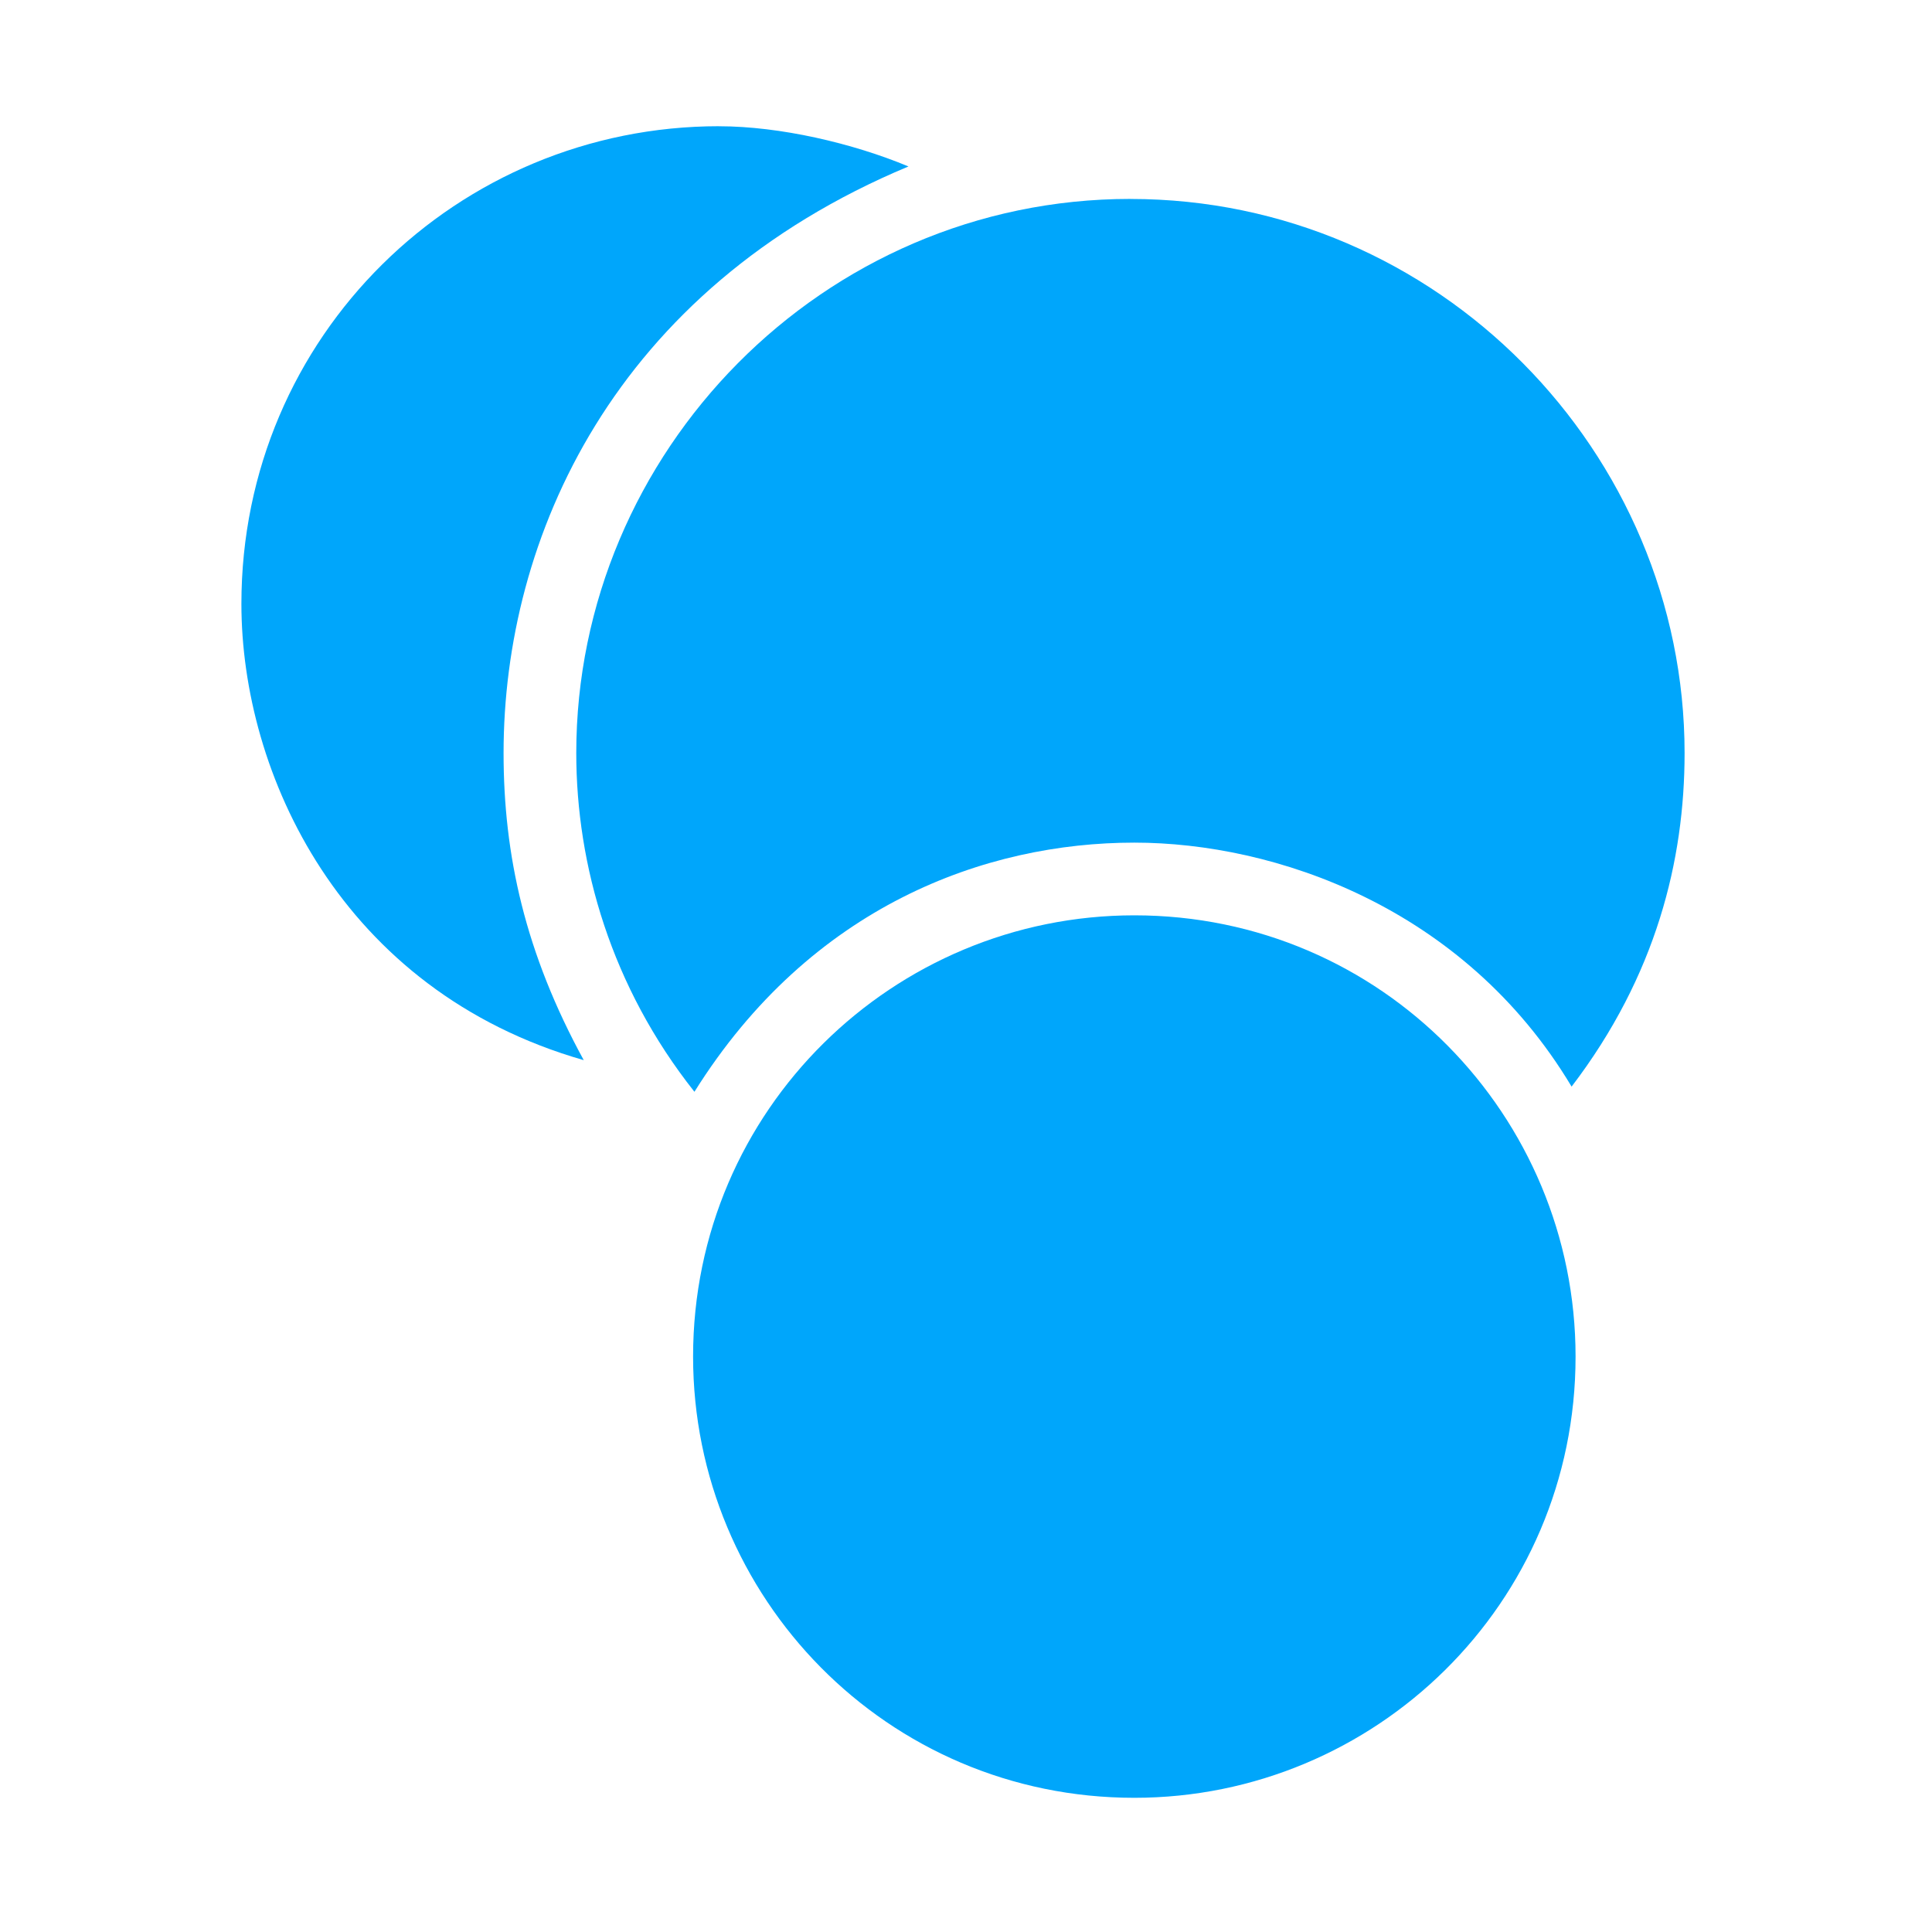 <?xml version="1.0" encoding="UTF-8" standalone="no"?>
<!-- Created with Inkscape (http://www.inkscape.org/) -->

<svg
   width="6mm"
   height="6mm"
   viewBox="0 0 6 6"
   version="1.1"
   id="svg408"
   inkscape:version="1.2.1 (8a69933317, 2022-10-28, custom)"
   sodipodi:docname="favicon.svg"
   xmlns:inkscape="http://www.inkscape.org/namespaces/inkscape"
   xmlns:sodipodi="http://sodipodi.sourceforge.net/DTD/sodipodi-0.dtd"
   xmlns="http://www.w3.org/2000/svg"
   xmlns:svg="http://www.w3.org/2000/svg">
  <sodipodi:namedview
     id="namedview410"
     pagecolor="#ffffff"
     bordercolor="#666666"
     borderopacity="1.0"
     inkscape:showpageshadow="2"
     inkscape:pageopacity="0.0"
     inkscape:pagecheckerboard="0"
     inkscape:deskcolor="#d1d1d1"
     inkscape:document-units="mm"
     showgrid="false"
     inkscape:zoom="23.204938"
     inkscape:cx="7.9508939"
     inkscape:cy="12.518887"
     inkscape:window-width="1920"
     inkscape:window-height="1016"
     inkscape:window-x="0"
     inkscape:window-y="0"
     inkscape:window-maximized="1"
     inkscape:current-layer="layer1" />
  <defs
     id="defs405" />
  <g
     inkscape:label="Layer 1"
     inkscape:groupmode="layer"
     id="layer1"
     transform="translate(-55.965,-79.303)">
    <g
       id="g2637"
       transform="matrix(0.781,0,0,0.781,12.875,18.238)">
      <g
         id="g510"
         transform="matrix(0.179,0,0,0.179,48.415,67.298)">
        <path
           d="m 53.726,63.644 c 1.355,0 2.973,0.377 4.209,0.893 -6.555,2.737 -8.995,8.253 -8.995,13.031 0,2.27 0.479,4.44 1.781,6.822 -5.4,-1.547 -7.605,-6.375 -7.605,-10.137 0,-5.961 4.808,-10.61 10.61,-10.61"
           style="fill:#00a6fb;fill-opacity:1;fill-rule:evenodd;stroke:none;stroke-width:0.027"
           id="path38" />
        <path
           d="m 62.865,65.259 c 6.84,0 12.311,5.629 12.311,12.31 0,2.371 -0.626,4.94 -2.51,7.409 -2.394,-4 -6.608,-5.42 -9.714,-5.42 -3.301,0 -7.183,1.399 -9.772,5.535 -1.848,-2.332 -2.625,-5.031 -2.625,-7.525 0,-6.681 5.471,-12.31 12.31,-12.31"
           style="fill:#00a6fb;fill-opacity:1;fill-rule:evenodd;stroke:none;stroke-width:0.027"
           id="path40" />
        <path
           d="m 62.952,81.173 c 5.499,0 9.802,4.461 9.802,9.802 0,5.499 -4.461,9.802 -9.802,9.802 -5.499,0 -9.802,-4.454 -9.802,-9.802 0,-5.492 4.461,-9.802 9.802,-9.802"
           style="fill:#00a6fb;fill-opacity:1;fill-rule:evenodd;stroke:none;stroke-width:0.027"
           id="path42" />
      </g>
    </g>
  </g>
</svg>
